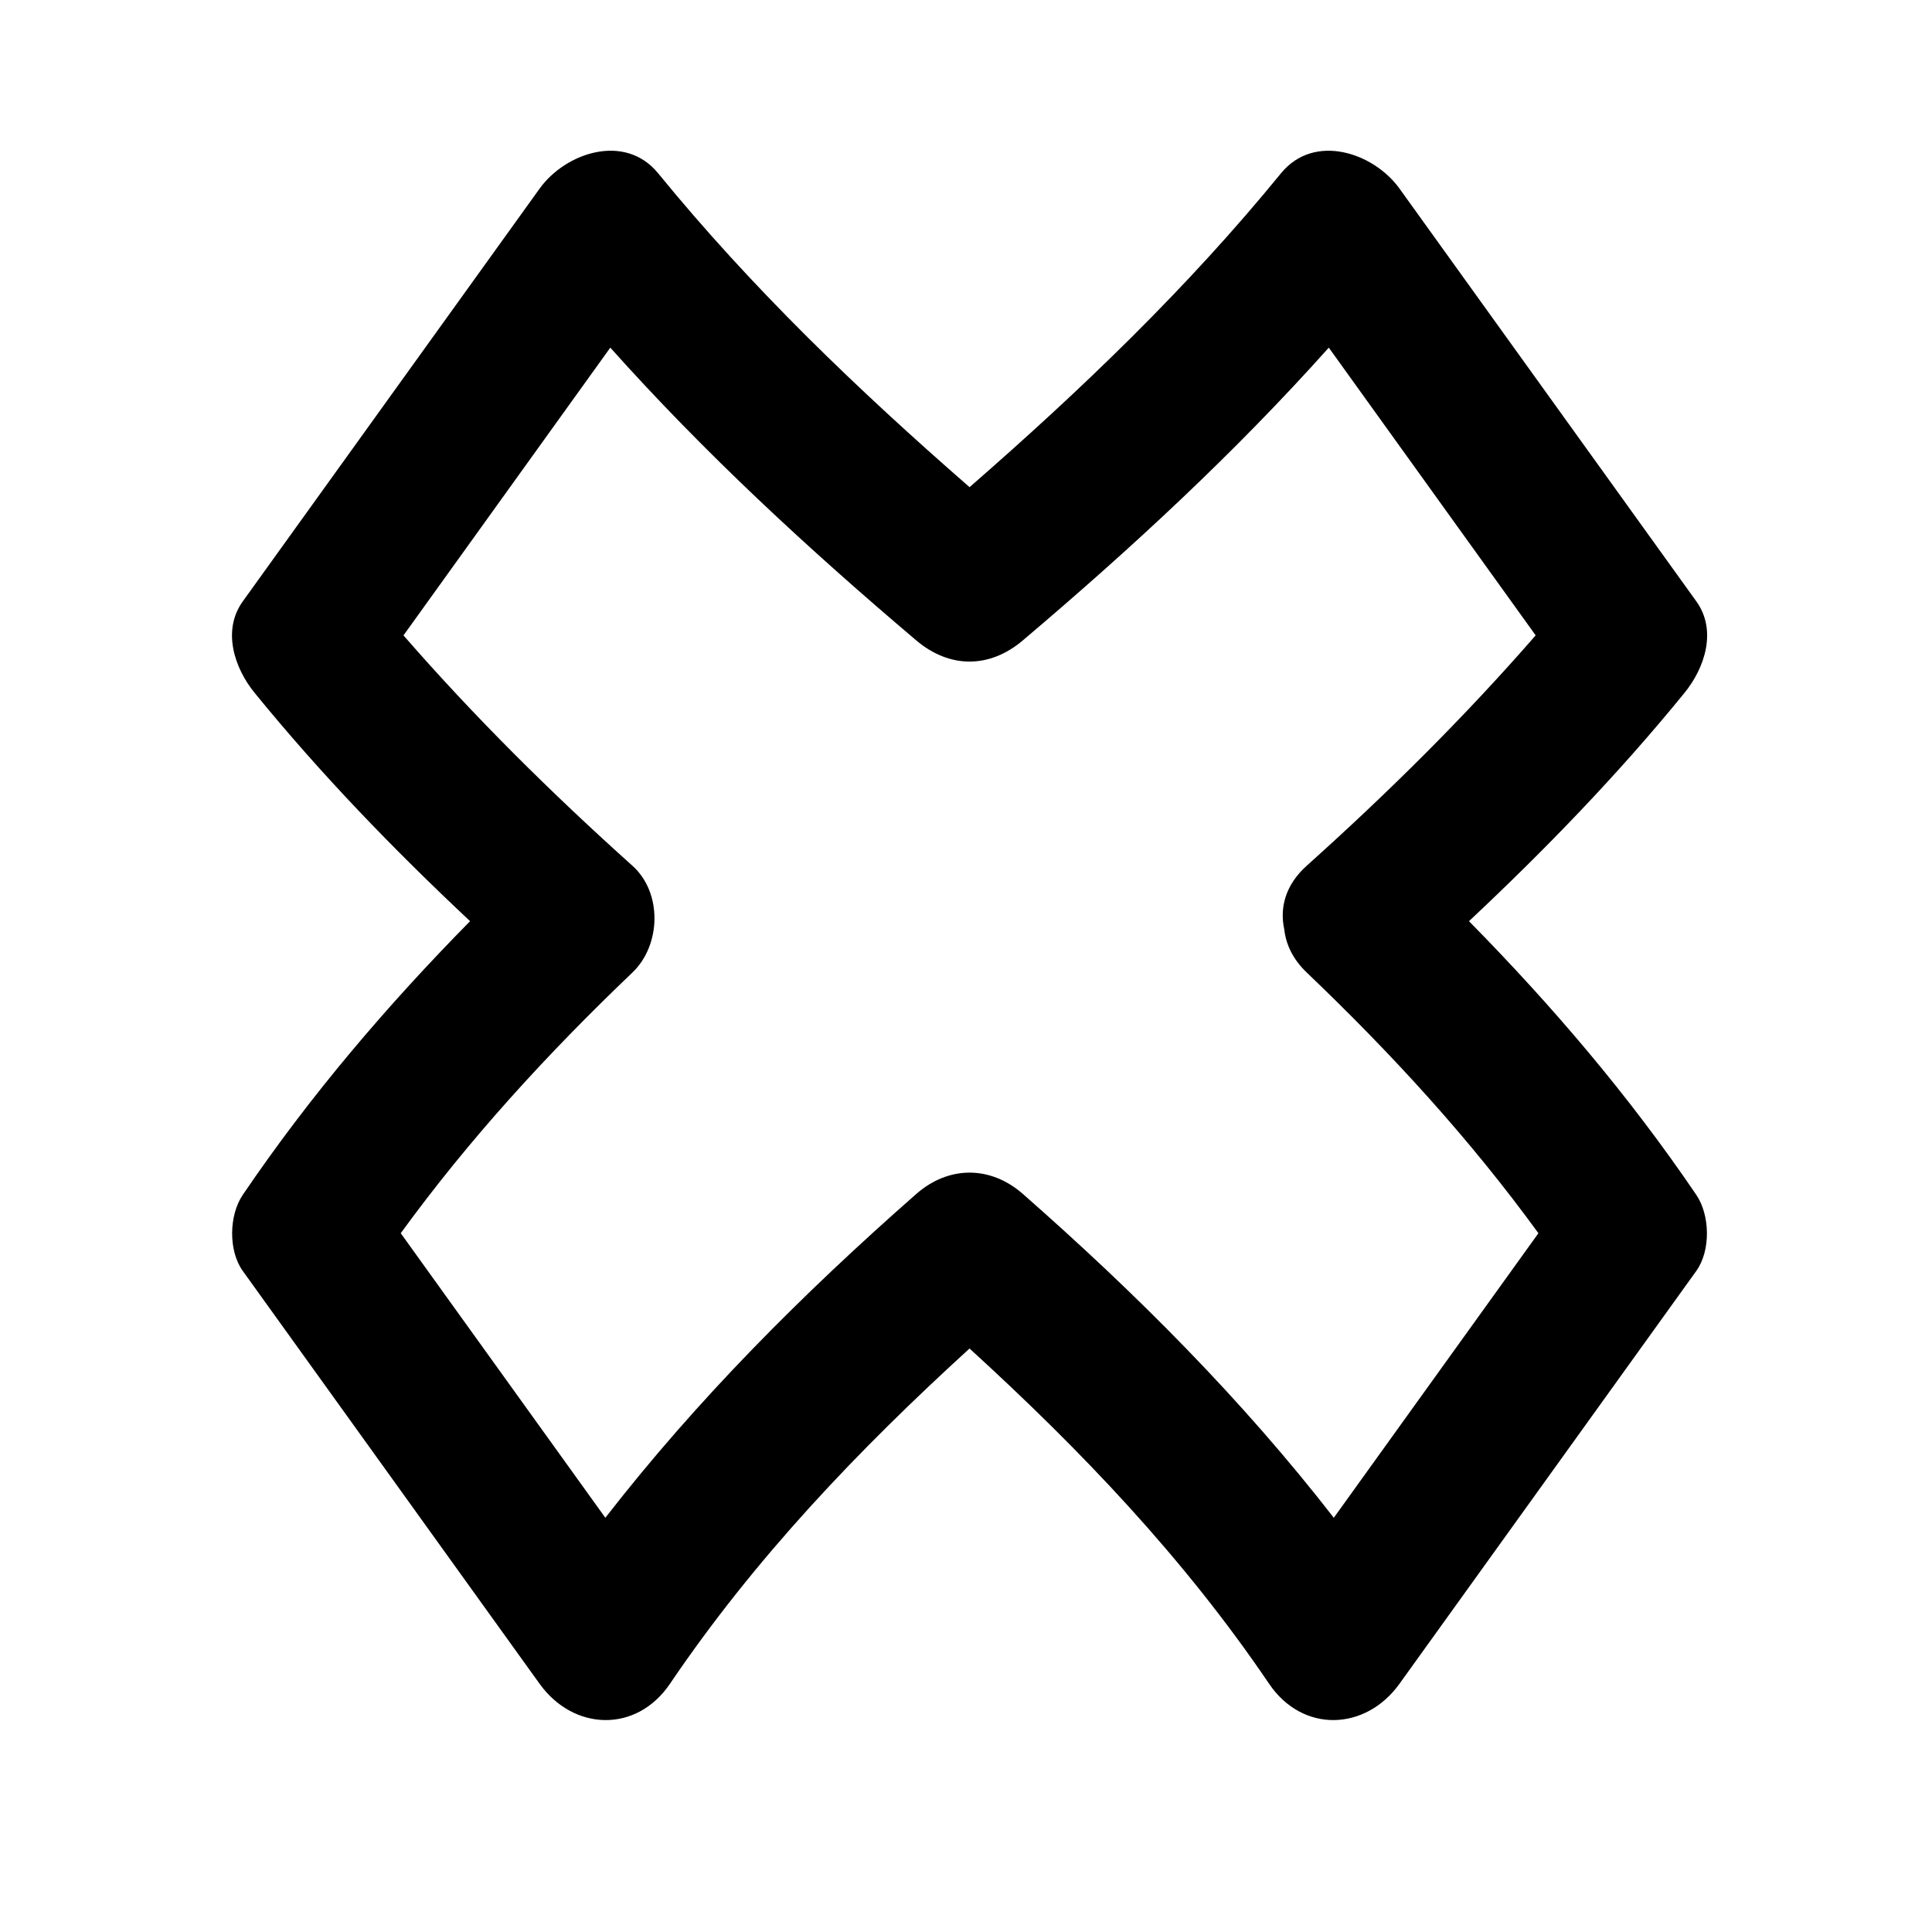 <?xml version="1.0" encoding="utf-8"?>
<!-- Generator: Adobe Illustrator 17.0.0, SVG Export Plug-In . SVG Version: 6.00 Build 0)  -->
<!DOCTYPE svg PUBLIC "-//W3C//DTD SVG 1.1//EN" "http://www.w3.org/Graphics/SVG/1.1/DTD/svg11.dtd">
<svg version="1.1" id="Capa_1" xmlns="http://www.w3.org/2000/svg" xmlns:xlink="http://www.w3.org/1999/xlink" x="0px" y="0px"
	 width="64px" height="64px" viewBox="0 0 64 64" enable-background="new 0 0 64 64" xml:space="preserve">
<path d="M15.572,30.515c-2.766,2.81-5.298,5.778-7.529,9.065c-0.459,0.675-0.483,1.852,0,2.523
	c3.277,4.559,6.555,9.117,9.832,13.675c1.125,1.564,3.207,1.64,4.318,0c2.825-4.172,6.234-7.74,9.924-11.107
	c3.689,3.367,7.099,6.936,9.924,11.107c1.111,1.64,3.193,1.564,4.318,0c3.277-4.559,6.555-9.117,9.832-13.675
	c0.483-0.672,0.459-1.849,0-2.523c-2.231-3.287-4.764-6.255-7.529-9.065c2.533-2.376,4.934-4.856,7.14-7.564
	c0.666-0.817,1.086-2.062,0.392-3.029c-3.278-4.559-6.556-9.117-9.834-13.675c-0.852-1.185-2.822-1.858-3.926-0.506
	c-3.113,3.814-6.624,7.178-10.316,10.397c-3.692-3.219-7.203-6.583-10.316-10.397c-1.104-1.353-3.074-0.679-3.926,0.506
	c-3.278,4.559-6.556,9.117-9.834,13.675c-0.694,0.967-0.274,2.212,0.392,3.029C10.639,25.658,13.039,28.139,15.572,30.515z
	 M20.217,11.516c3.122,3.492,6.543,6.654,10.133,9.696c1.107,0.938,2.429,0.938,3.535,0c3.59-3.041,7.011-6.204,10.133-9.696
	c2.284,3.177,4.568,6.354,6.853,9.531c-2.36,2.71-4.898,5.222-7.585,7.632c-0.716,0.642-0.896,1.404-0.744,2.103
	c0.055,0.492,0.278,0.988,0.744,1.433c2.817,2.691,5.395,5.501,7.676,8.637c-2.26,3.142-4.518,6.284-6.778,9.426
	c-3.048-3.925-6.532-7.417-10.298-10.725c-1.074-0.944-2.461-0.944-3.535,0c-3.766,3.309-7.25,6.8-10.298,10.725
	c-2.26-3.142-4.519-6.284-6.778-9.426c2.281-3.136,4.858-5.945,7.676-8.637c0.946-0.903,0.998-2.64,0-3.535
	c-2.686-2.41-5.225-4.921-7.585-7.632C15.648,17.87,17.933,14.692,20.217,11.516z"/>
</svg>
